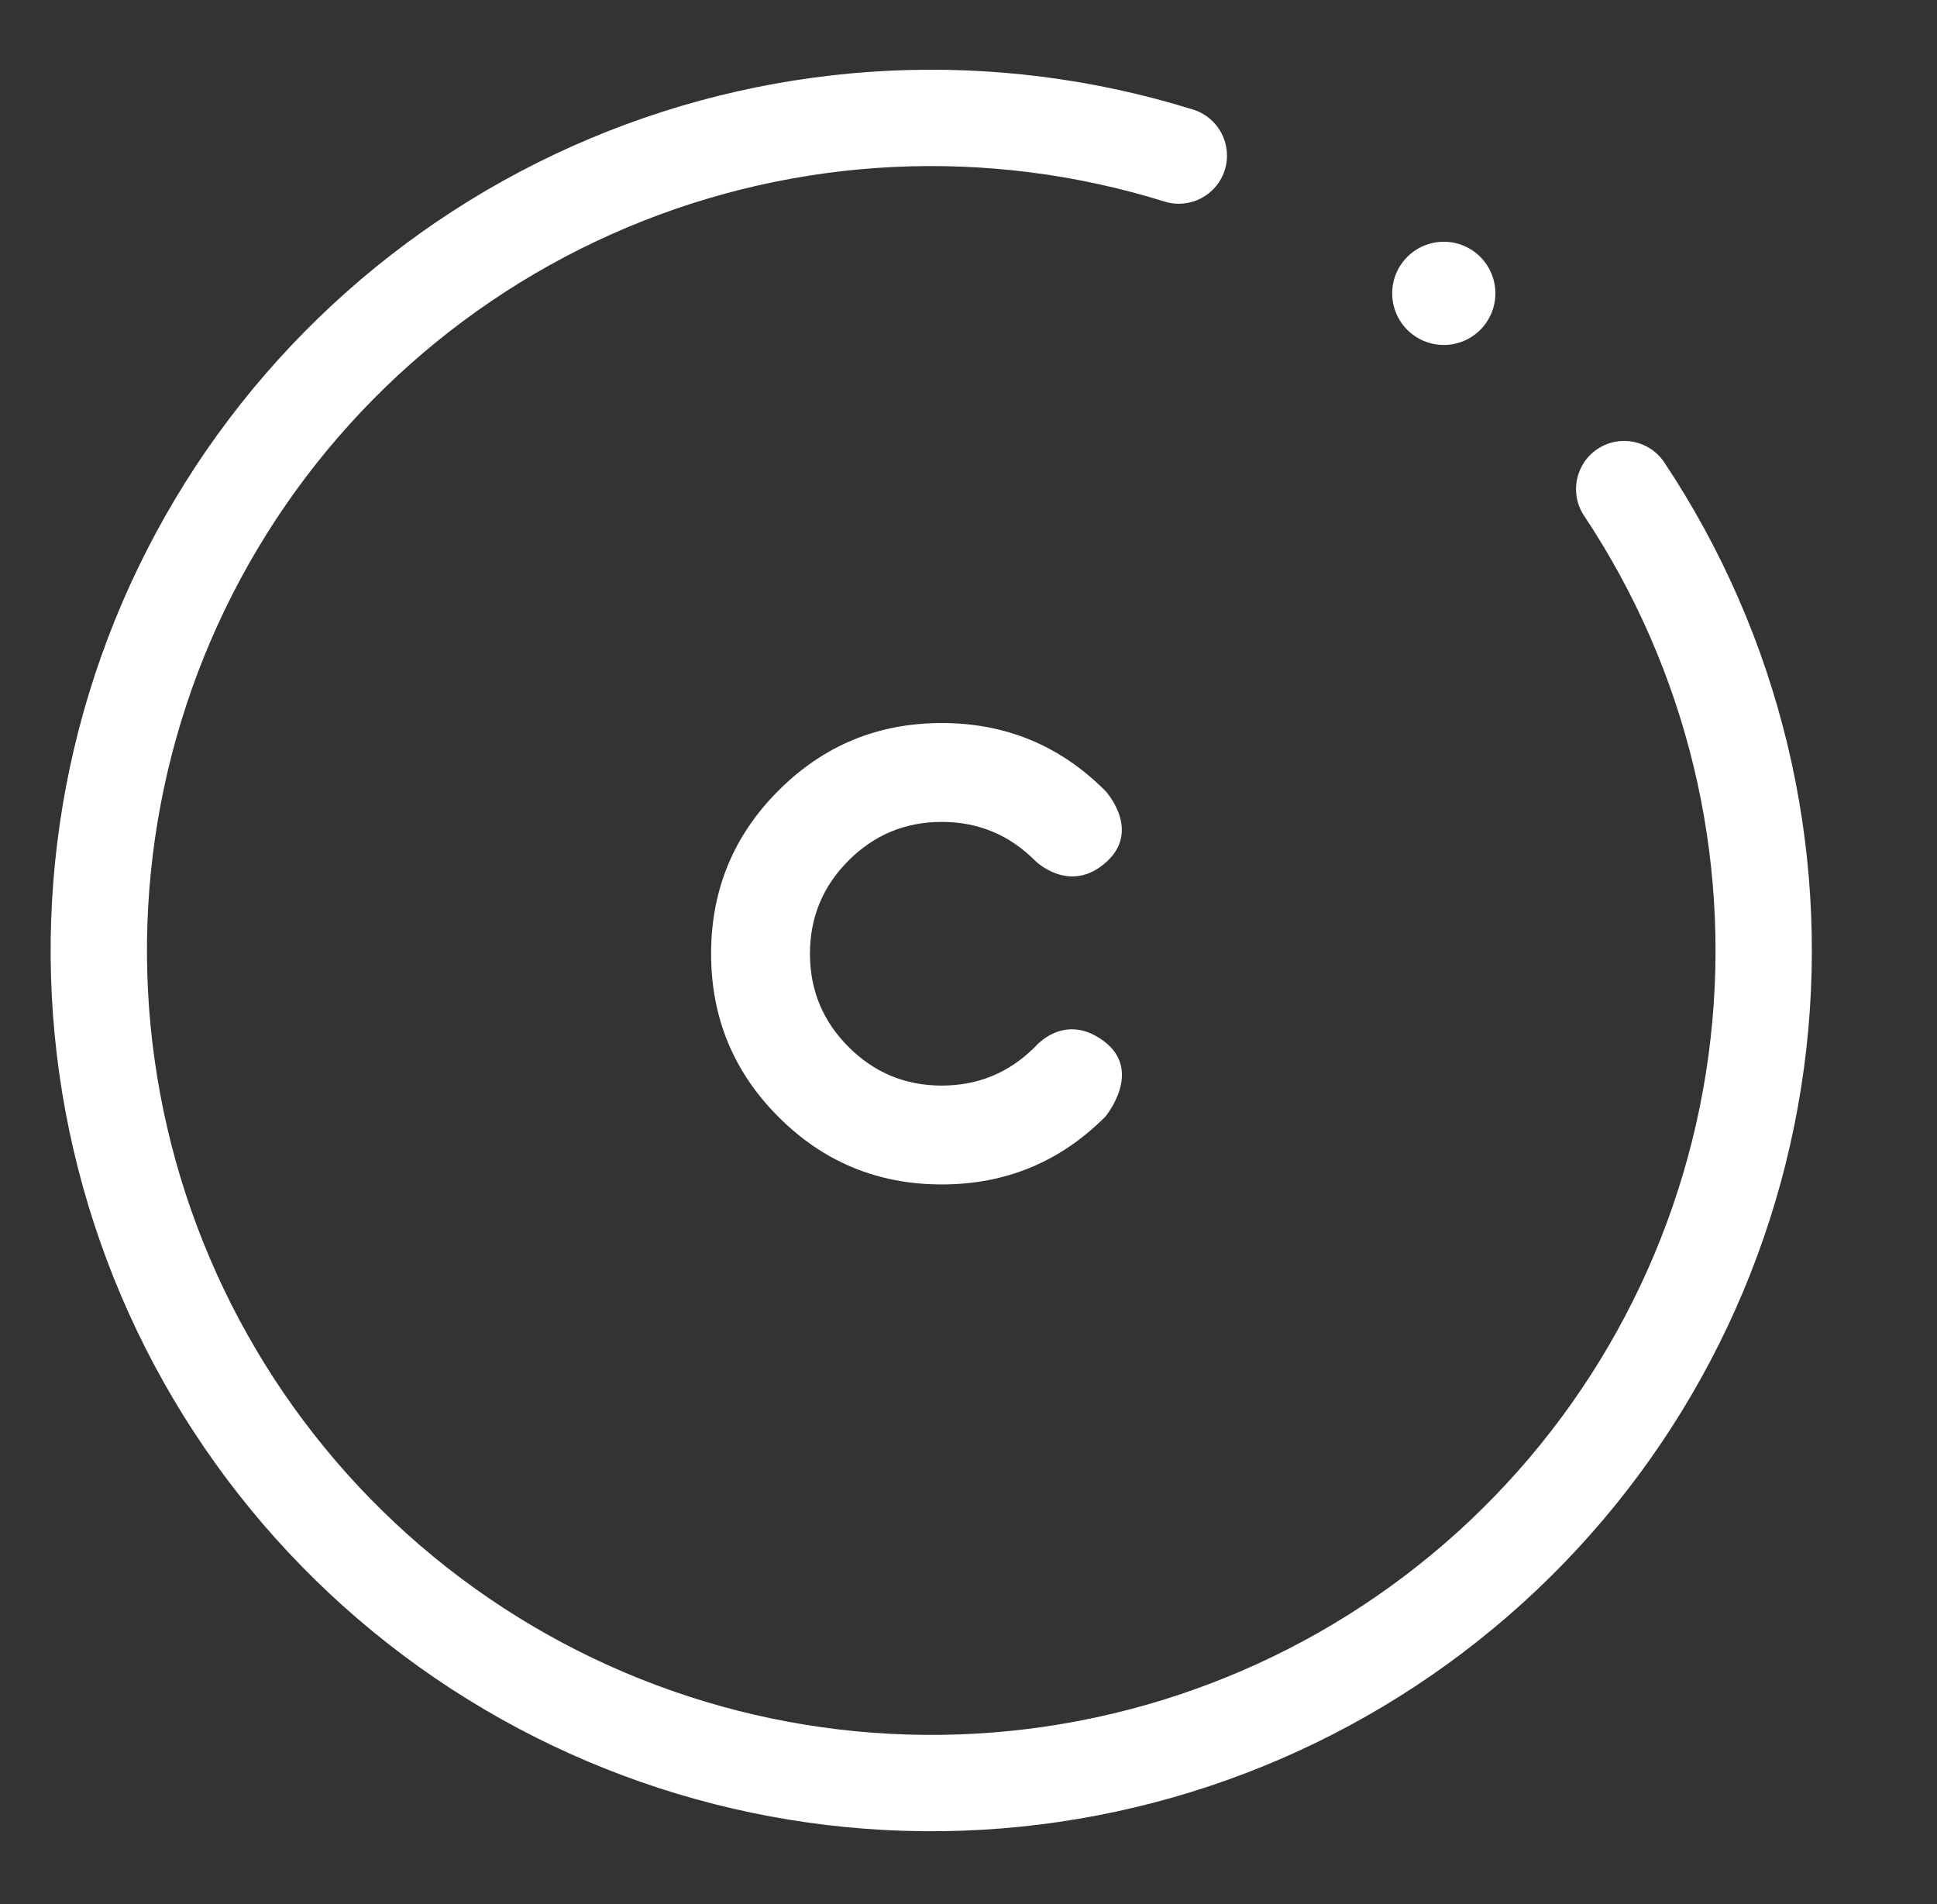 <svg viewBox="219.82 146.163 140.775 138.37" xmlns="http://www.w3.org/2000/svg" style="max-height: 500px" width="140.775" height="138.37">
	<rect x="219.82" y="146.163" width="140.775" height="138.37" fill="#333333" stroke="none"/>
	<svg style="overflow: visible;" preserveAspectRatio="xMinYMin" x="223.5" y="151.23" width="128.001" height="128" fill="none" viewBox="-0 -0 128 128" xmlns="http://www.w3.org/2000/svg">
		<path style="fill: #ffffff; fill-opacity: 1;" fill="url(#paint0_linear_440_11930)" d="M41.896 11.46C29.506 16.673 19.357 26.096 13.241 38.066C7.126 50.036 5.437 63.782 8.474 76.877C11.51 89.971 19.077 101.571 29.836 109.627C40.596 117.684 53.857 121.678 67.276 120.906C80.696 120.133 93.411 114.643 103.175 105.405C112.939 96.166 119.124 83.775 120.637 70.419C122.151 57.062 118.896 43.601 111.447 32.412C110.376 30.803 110.812 28.63 112.421 27.559C114.03 26.488 116.203 26.924 117.274 28.533C125.638 41.096 129.293 56.211 127.593 71.207C125.893 86.204 118.949 100.117 107.986 110.489C97.022 120.862 82.746 127.027 67.679 127.894C52.611 128.762 37.722 124.276 25.641 115.231C13.56 106.185 5.064 93.16 1.655 78.458C-1.755 63.756 0.141 48.322 7.008 34.882C13.874 21.442 25.27 10.861 39.181 5.008C53.093 -0.845 68.625 -1.593 83.034 2.896C84.88 3.471 85.91 5.433 85.335 7.279C84.76 9.124 82.798 10.154 80.953 9.579C68.119 5.582 54.286 6.248 41.896 11.46ZM105 16.25C105 18.321 103.321 20 101.25 20C99.179 20 97.5 18.321 97.5 16.25C97.5 14.179 99.179 12.5 101.25 12.5C103.321 12.5 105 14.179 105 16.25ZM71.575 70.972C71.575 70.972 73.651 68.477 76.497 70.553C79.463 72.716 76.663 76.06 76.663 76.06L76.627 76.099C73.357 79.367 69.404 81 64.764 81C60.124 81 56.169 79.367 52.903 76.099C49.633 72.829 48 68.876 48 64.236C48 59.596 49.633 55.643 52.903 52.375C56.169 49.107 60.124 47.472 64.764 47.472C69.404 47.472 73.357 49.107 76.627 52.375L76.663 52.411C76.663 52.411 79.287 55.249 76.736 57.561C74.08 59.971 71.575 57.5 71.575 57.5L71.536 57.463C69.665 55.592 67.408 54.657 64.764 54.657C62.12 54.657 59.861 55.592 57.991 57.463C56.12 59.333 55.185 61.592 55.185 64.236C55.185 66.881 56.12 69.139 57.991 71.009C59.861 72.881 62.12 73.816 64.764 73.816C67.408 73.816 69.665 72.881 71.536 71.009L71.575 70.972Z" clip-rule="evenodd" fill-rule="evenodd" />
		<linearGradient style="" gradientUnits="userSpaceOnUse" y2="117.5" x2="32" y1="12.5" x1="104" id="paint0_linear_440_11930">
			<stop stop-color="#B382E8" />
			<stop stop-color="#5D65E6" offset="0.938" />
		</linearGradient>
	</svg>
	<svg style="overflow: visible;" width="91.039" height="9.61" x="241.98" viewBox="1.2 1.08 91.039 9.61" y="388.127">
		<g style="" fill-opacity="0.6" fill="#ffffff">
			<path transform="translate(0, 0)" d="M4.94 10.57L1.82 10.57Q1.56 10.57 1.38 10.39Q1.20 10.21 1.20 9.95L1.20 9.95L1.20 1.82Q1.20 1.55 1.38 1.37Q1.56 1.20 1.82 1.20L1.82 1.20L4.69 1.20Q5.51 1.20 6.13 1.52Q6.74 1.84 7.10 2.40Q7.45 2.96 7.45 3.70L7.45 3.70Q7.45 4.28 7.13 4.76Q6.82 5.23 6.26 5.51L6.26 5.51Q7.06 5.70 7.54 6.26Q8.02 6.83 8.02 7.74L8.02 7.74Q8.02 8.57 7.63 9.20Q7.24 9.84 6.54 10.21Q5.84 10.57 4.94 10.57L4.94 10.57ZM2.45 6.20L2.45 9.42L4.94 9.42Q5.50 9.42 5.92 9.23Q6.34 9.04 6.58 8.66Q6.82 8.29 6.82 7.74L6.82 7.74Q6.82 7.22 6.58 6.89Q6.34 6.55 5.92 6.38Q5.50 6.20 4.94 6.20L4.94 6.20L2.45 6.20ZM2.45 2.35L2.45 5.05L4.69 5.05Q5.38 5.05 5.81 4.72Q6.25 4.38 6.25 3.70L6.25 3.70Q6.25 3.01 5.81 2.68Q5.38 2.35 4.69 2.35L4.69 2.35L2.45 2.35ZM12.42 10.57L12.42 10.57Q12.16 10.57 11.98 10.39Q11.80 10.21 11.80 9.95L11.80 9.95L11.80 1.82Q11.80 1.55 11.98 1.37Q12.16 1.20 12.42 1.20L12.42 1.20Q12.70 1.20 12.87 1.37Q13.04 1.55 13.04 1.82L13.04 1.82L13.04 9.95Q13.04 10.21 12.87 10.39Q12.70 10.57 12.42 10.57ZM22.94 10.57L17.98 10.57Q17.71 10.57 17.54 10.39Q17.36 10.21 17.36 9.95L17.36 9.95L17.36 1.82Q17.36 1.56 17.54 1.38Q17.72 1.20 17.98 1.20L17.98 1.20Q18.24 1.20 18.42 1.38Q18.60 1.56 18.60 1.82L18.60 1.82L18.60 9.32L22.94 9.32Q23.21 9.32 23.39 9.50Q23.57 9.68 23.57 9.95L23.57 9.95Q23.57 10.21 23.39 10.39Q23.21 10.57 22.94 10.57L22.94 10.57ZM26.62 10.57L26.62 10.57Q26.28 10.57 26.10 10.28Q25.92 10.00 26.06 9.67L26.06 9.67L29.44 1.62Q29.62 1.20 30.02 1.20L30.02 1.20Q30.46 1.20 30.61 1.62L30.61 1.62L34.00 9.70Q34.13 10.03 33.95 10.30Q33.78 10.57 33.43 10.57L33.43 10.57Q33.25 10.57 33.09 10.47Q32.93 10.37 32.86 10.19L32.86 10.19L29.88 2.80L30.22 2.80L27.19 10.19Q27.11 10.38 26.95 10.48Q26.78 10.57 26.62 10.57ZM32.92 8.51L27.25 8.51L27.73 7.48L32.44 7.48L32.92 8.51ZM43.75 10.57L37.42 10.57Q37.14 10.57 36.98 10.39Q36.82 10.21 36.80 9.98Q36.78 9.74 36.92 9.56L36.92 9.56L42.79 2.30L37.54 2.30Q37.24 2.30 37.09 2.15Q36.94 2.00 36.95 1.78L36.95 1.78Q36.94 1.52 37.12 1.36Q37.30 1.20 37.56 1.20L37.56 1.20L43.75 1.20Q44.03 1.20 44.20 1.37Q44.36 1.54 44.39 1.77Q44.41 2.00 44.26 2.18L44.26 2.18L38.36 9.47L43.75 9.47Q44.03 9.47 44.20 9.63Q44.36 9.79 44.36 10.01L44.36 10.01Q44.36 10.27 44.20 10.42Q44.03 10.57 43.75 10.57L43.75 10.57ZM52.50 10.69L52.50 10.69Q51.44 10.69 50.57 10.34Q49.69 9.98 49.06 9.34Q48.43 8.70 48.08 7.82Q47.74 6.94 47.74 5.88L47.74 5.88Q47.74 4.82 48.08 3.95Q48.43 3.07 49.06 2.43Q49.69 1.79 50.57 1.43Q51.44 1.08 52.50 1.08L52.50 1.08Q53.56 1.08 54.43 1.43Q55.30 1.79 55.93 2.43Q56.57 3.07 56.92 3.95Q57.26 4.82 57.26 5.88L57.26 5.88Q57.26 6.94 56.92 7.82Q56.57 8.70 55.93 9.34Q55.30 9.98 54.43 10.34Q53.56 10.69 52.50 10.69ZM52.50 9.56L52.50 9.56Q53.28 9.56 53.93 9.28Q54.59 9 55.07 8.50Q55.55 8.00 55.81 7.33Q56.06 6.66 56.06 5.88L56.06 5.88Q56.06 5.10 55.81 4.43Q55.55 3.76 55.07 3.26Q54.59 2.76 53.93 2.48Q53.28 2.21 52.50 2.21L52.50 2.21Q51.72 2.21 51.07 2.48Q50.41 2.76 49.94 3.26Q49.46 3.76 49.20 4.43Q48.94 5.10 48.94 5.88L48.94 5.88Q48.94 6.66 49.20 7.33Q49.46 8.00 49.94 8.50Q50.41 9 51.07 9.28Q51.72 9.56 52.50 9.56ZM61.76 10.57L61.76 10.57Q61.50 10.57 61.32 10.39Q61.14 10.21 61.14 9.95L61.14 9.95L61.14 1.82Q61.14 1.55 61.32 1.37Q61.50 1.20 61.76 1.20L61.76 1.20L63.92 1.20Q64.82 1.20 65.52 1.58Q66.22 1.96 66.61 2.62Q67.00 3.28 67.00 4.15L67.00 4.15Q67.00 4.97 66.61 5.60Q66.22 6.24 65.52 6.60Q64.82 6.96 63.92 6.96L63.92 6.96L62.39 6.96L62.39 9.95Q62.39 10.21 62.21 10.39Q62.04 10.57 61.76 10.57ZM66.74 10.57L66.74 10.57Q66.58 10.57 66.44 10.50Q66.30 10.43 66.20 10.27L66.20 10.27L64.04 6.79L65.26 6.44L67.22 9.61Q67.44 9.96 67.28 10.27Q67.13 10.57 66.74 10.57ZM62.39 2.35L62.39 5.81L63.92 5.81Q64.48 5.81 64.90 5.60Q65.32 5.39 65.56 5.01Q65.80 4.63 65.80 4.15L65.80 4.15Q65.80 3.62 65.56 3.22Q65.32 2.81 64.90 2.58Q64.48 2.35 63.92 2.35L63.92 2.35L62.39 2.35ZM74.87 10.57L74.87 10.57Q74.63 10.57 74.46 10.39Q74.29 10.21 74.29 9.96L74.29 9.96L74.29 8.45L70.30 8.45Q70.02 8.45 69.86 8.28Q69.71 8.11 69.69 7.89Q69.67 7.67 69.80 7.49L69.80 7.49L74.40 1.46Q74.50 1.34 74.62 1.27Q74.75 1.20 74.90 1.20L74.90 1.20Q75.16 1.20 75.31 1.38Q75.47 1.56 75.47 1.82L75.47 1.82L75.47 7.34L76.19 7.34Q76.44 7.34 76.62 7.46Q76.80 7.58 76.80 7.90L76.80 7.90Q76.80 8.12 76.62 8.29Q76.44 8.45 76.19 8.45L76.19 8.45L75.47 8.45L75.47 9.96Q75.47 10.21 75.30 10.39Q75.13 10.57 74.87 10.57ZM74.66 2.88L71.02 7.68L70.69 7.34L74.29 7.34L74.29 2.40L74.66 2.88ZM81.02 10.57L81.02 10.57Q80.76 10.57 80.58 10.39Q80.40 10.21 80.40 9.95L80.40 9.95L80.40 1.82Q80.40 1.55 80.58 1.37Q80.76 1.20 81.02 1.20L81.02 1.20Q81.30 1.20 81.47 1.37Q81.65 1.55 81.65 1.82L81.65 1.82L81.65 9.95Q81.65 10.21 81.47 10.39Q81.30 10.57 81.02 10.57ZM86.59 10.57L86.59 10.57Q86.34 10.57 86.15 10.39Q85.97 10.21 85.97 9.95L85.97 9.95L85.97 1.82Q85.97 1.56 86.15 1.38Q86.34 1.20 86.59 1.20L86.59 1.20Q86.86 1.20 87.04 1.38Q87.22 1.56 87.22 1.82L87.22 1.82L87.22 5.42L91.19 1.45Q91.33 1.31 91.45 1.25Q91.57 1.20 91.70 1.20L91.70 1.20Q92.00 1.20 92.14 1.38Q92.27 1.56 92.23 1.81Q92.20 2.05 92.00 2.26L92.00 2.26L88.94 5.33L92.06 9.58Q92.21 9.78 92.18 10.01Q92.16 10.25 92.02 10.41Q91.87 10.57 91.63 10.57L91.63 10.57Q91.30 10.57 91.12 10.31L91.12 10.31L88.08 6.19L87.22 7.06L87.22 9.95Q87.22 10.21 87.04 10.39Q86.86 10.57 86.59 10.57Z" />
		</g>
	</svg>
	<svg style="overflow: visible;" width="431.61" height="53.09" x="71.695" viewBox="3.22 5.2 431.61 53.09" y="310.857">
		<g style="" fill-opacity="1" fill="#ffffff">
			<path transform="translate(0, 0)" d="M17.58 46.02L17.58 46.02Q13.42 46.02 10.17 44.12Q6.92 42.22 5.07 38.97Q3.22 35.72 3.22 31.62L3.22 31.62Q3.22 27.40 5.04 24.13Q6.86 20.85 10.04 19.01Q13.21 17.16 17.32 17.16L17.32 17.16Q20.38 17.16 22.93 18.33Q25.48 19.50 27.51 21.84L27.51 21.84Q28.24 22.67 28.03 23.56Q27.82 24.44 26.88 25.12L26.88 25.12Q26.16 25.64 25.27 25.45Q24.39 25.27 23.66 24.54L23.66 24.54Q21.11 21.84 17.32 21.84L17.32 21.84Q14.66 21.84 12.64 23.06Q10.61 24.28 9.46 26.47Q8.32 28.65 8.32 31.62L8.32 31.62Q8.32 34.42 9.49 36.61Q10.66 38.79 12.74 40.07Q14.82 41.34 17.58 41.34L17.58 41.34Q19.40 41.34 20.77 40.90Q22.15 40.46 23.30 39.52L23.30 39.52Q24.13 38.84 25.01 38.77Q25.90 38.69 26.57 39.26L26.57 39.26Q27.46 39.99 27.56 40.90Q27.66 41.81 26.94 42.54L26.94 42.54Q23.19 46.02 17.58 46.02ZM38.58 35.46L38.58 35.46Q37.44 35.46 36.69 34.71Q35.93 33.96 35.93 32.81L35.93 32.81L35.93 7.85Q35.93 6.66 36.69 5.93Q37.44 5.20 38.58 5.20L38.58 5.20Q39.78 5.20 40.51 5.93Q41.24 6.66 41.24 7.85L41.24 7.85L41.24 32.81Q41.24 33.96 40.51 34.71Q39.78 35.46 38.58 35.46ZM59.96 45.86L59.96 45.86Q58.81 45.86 58.06 45.11Q57.30 44.36 57.30 43.21L57.30 43.21L57.30 30.42Q57.30 27.46 56.21 25.58Q55.12 23.71 53.27 22.80Q51.43 21.89 49.04 21.89L49.04 21.89Q46.85 21.89 45.08 22.78Q43.32 23.66 42.28 25.14Q41.24 26.62 41.24 28.55L41.24 28.55L37.96 28.55Q37.96 25.27 39.55 22.70Q41.13 20.12 43.89 18.62Q46.64 17.11 50.08 17.11L50.08 17.11Q53.66 17.11 56.50 18.64Q59.33 20.18 60.97 23.14Q62.61 26.10 62.61 30.42L62.61 30.42L62.61 43.21Q62.61 44.36 61.85 45.11Q61.10 45.86 59.96 45.86ZM38.58 45.86L38.58 45.86Q37.44 45.86 36.69 45.11Q35.93 44.36 35.93 43.21L35.93 43.21L35.93 20.02Q35.93 18.82 36.69 18.10Q37.44 17.37 38.58 17.37L38.58 17.37Q39.78 17.37 40.51 18.10Q41.24 18.82 41.24 20.02L41.24 20.02L41.24 43.21Q41.24 44.36 40.51 45.11Q39.78 45.86 38.58 45.86ZM83.30 46.02L83.30 46.02Q79.51 46.02 76.49 44.12Q73.48 42.22 71.73 38.97Q69.99 35.72 69.99 31.62L69.99 31.62Q69.99 27.51 71.89 24.23Q73.79 20.96 77.04 19.06Q80.29 17.16 84.34 17.16L84.34 17.16Q88.40 17.16 91.62 19.06Q94.85 20.96 96.75 24.23Q98.64 27.51 98.64 31.62L98.64 31.62L96.62 31.62Q96.62 35.72 94.87 38.97Q93.13 42.22 90.12 44.12Q87.10 46.02 83.30 46.02ZM84.34 41.34L84.34 41.34Q87.00 41.34 89.08 40.07Q91.16 38.79 92.35 36.58Q93.55 34.37 93.55 31.62L93.55 31.62Q93.55 28.81 92.35 26.60Q91.16 24.39 89.08 23.11Q87.00 21.84 84.34 21.84L84.34 21.84Q81.74 21.84 79.64 23.11Q77.53 24.39 76.31 26.60Q75.09 28.81 75.09 31.62L75.09 31.62Q75.09 34.37 76.31 36.58Q77.53 38.79 79.64 40.07Q81.74 41.34 84.34 41.34ZM95.99 45.86L95.99 45.86Q94.85 45.86 94.09 45.11Q93.34 44.36 93.34 43.21L93.34 43.21L93.34 35.26L94.33 29.74L98.64 31.62L98.64 43.21Q98.64 44.36 97.89 45.11Q97.14 45.86 95.99 45.86ZM111.75 28.03L109.10 28.03Q109.10 24.91 110.63 22.44Q112.16 19.97 114.76 18.51Q117.36 17.06 120.48 17.06L120.48 17.06Q123.60 17.06 125.14 18.07Q126.67 19.08 126.31 20.49L126.31 20.49Q126.15 21.22 125.71 21.61Q125.27 22.00 124.70 22.10Q124.12 22.20 123.45 22.05L123.45 22.05Q120.12 21.37 117.47 21.94Q114.82 22.52 113.28 24.08Q111.75 25.64 111.75 28.03L111.75 28.03ZM109.15 45.81L109.15 45.81Q107.90 45.81 107.22 45.16Q106.55 44.51 106.55 43.21L106.55 43.21L106.55 19.97Q106.55 18.72 107.22 18.04Q107.90 17.37 109.15 17.37L109.15 17.37Q110.45 17.37 111.10 18.02Q111.75 18.67 111.75 19.97L111.75 19.97L111.75 43.21Q111.75 44.46 111.10 45.14Q110.45 45.81 109.15 45.81ZM141.60 46.02L141.60 46.02Q137.70 46.02 134.71 44.17Q131.72 42.33 130 39.08Q128.28 35.83 128.28 31.62L128.28 31.62Q128.28 27.35 130.13 24.10Q131.98 20.85 135.20 19.01Q138.42 17.16 142.64 17.16L142.64 17.16Q146.80 17.16 150.02 19.01Q153.24 20.85 155.09 24.10Q156.94 27.35 156.94 31.62L156.94 31.62L153.87 31.62Q153.87 35.83 152.28 39.08Q150.70 42.33 147.94 44.17Q145.18 46.02 141.60 46.02ZM142.53 57.62L142.53 57.62Q138.84 57.62 135.62 56.16Q132.39 54.70 130.16 51.90L130.16 51.90Q129.48 51.01 129.66 50.08Q129.84 49.14 130.68 48.57L130.68 48.57Q131.61 47.94 132.63 48.15Q133.64 48.36 134.26 49.19L134.26 49.19Q135.67 50.96 137.80 51.95Q139.93 52.94 142.64 52.94L142.64 52.94Q145.13 52.94 147.24 51.74Q149.34 50.54 150.59 48.20Q151.84 45.86 151.84 42.48L151.84 42.48L151.84 35.10L153.56 30.52L156.94 31.62L156.94 42.85Q156.94 46.96 155.12 50.31Q153.30 53.66 150.05 55.64Q146.80 57.62 142.53 57.62ZM142.64 41.34L142.64 41.34Q145.34 41.34 147.42 40.09Q149.50 38.84 150.67 36.66Q151.84 34.48 151.84 31.62L151.84 31.62Q151.84 28.76 150.67 26.55Q149.50 24.34 147.42 23.09Q145.34 21.84 142.64 21.84L142.64 21.84Q139.93 21.84 137.85 23.09Q135.77 24.34 134.58 26.55Q133.38 28.76 133.38 31.62L133.38 31.62Q133.38 34.48 134.58 36.66Q135.77 38.84 137.85 40.09Q139.93 41.34 142.64 41.34ZM168.01 45.81L168.01 45.81Q166.87 45.81 166.11 45.06Q165.36 44.30 165.36 43.16L165.36 43.16L165.36 20.02Q165.36 18.82 166.11 18.10Q166.87 17.37 168.01 17.37L168.01 17.37Q169.21 17.37 169.94 18.10Q170.66 18.82 170.66 20.02L170.66 20.02L170.66 43.16Q170.66 44.30 169.94 45.06Q169.21 45.81 168.01 45.81ZM168.01 12.74L168.01 12.74Q166.61 12.74 165.59 11.73Q164.58 10.71 164.58 9.31L164.58 9.31Q164.58 7.90 165.59 6.89Q166.61 5.88 168.01 5.88L168.01 5.88Q169.42 5.88 170.43 6.89Q171.44 7.90 171.44 9.31L171.44 9.31Q171.44 10.71 170.43 11.73Q169.42 12.74 168.01 12.74ZM204.57 45.86L204.57 45.86Q203.42 45.86 202.67 45.11Q201.92 44.36 201.92 43.21L201.92 43.21L201.92 30.42Q201.92 27.46 200.82 25.58Q199.73 23.71 197.89 22.80Q196.04 21.89 193.65 21.89L193.65 21.89Q191.46 21.89 189.70 22.78Q187.93 23.66 186.89 25.14Q185.85 26.62 185.85 28.55L185.85 28.55L182.57 28.55Q182.57 25.27 184.16 22.70Q185.74 20.12 188.50 18.62Q191.26 17.11 194.69 17.11L194.69 17.11Q198.28 17.11 201.11 18.64Q203.94 20.18 205.58 23.14Q207.22 26.10 207.22 30.42L207.22 30.42L207.22 43.21Q207.22 44.36 206.47 45.11Q205.71 45.86 204.57 45.86ZM183.20 45.86L183.20 45.86Q182.05 45.86 181.30 45.11Q180.54 44.36 180.54 43.21L180.54 43.21L180.54 20.02Q180.54 18.82 181.30 18.10Q182.05 17.37 183.20 17.37L183.20 17.37Q184.39 17.37 185.12 18.10Q185.85 18.82 185.85 20.02L185.85 20.02L185.85 43.21Q185.85 44.36 185.12 45.11Q184.39 45.86 183.20 45.86ZM227.86 46.02L227.86 46.02Q223.96 46.02 220.97 44.17Q217.98 42.33 216.27 39.08Q214.55 35.83 214.55 31.62L214.55 31.62Q214.55 27.35 216.40 24.10Q218.24 20.85 221.47 19.01Q224.69 17.16 228.90 17.16L228.90 17.16Q233.06 17.16 236.29 19.01Q239.51 20.85 241.36 24.10Q243.20 27.35 243.20 31.62L243.20 31.62L240.14 31.62Q240.14 35.83 238.55 39.08Q236.96 42.33 234.21 44.17Q231.45 46.02 227.86 46.02ZM228.80 57.62L228.80 57.62Q225.11 57.62 221.88 56.16Q218.66 54.70 216.42 51.90L216.42 51.90Q215.75 51.01 215.93 50.08Q216.11 49.14 216.94 48.57L216.94 48.57Q217.88 47.94 218.89 48.15Q219.91 48.36 220.53 49.19L220.53 49.19Q221.94 50.96 224.07 51.95Q226.20 52.94 228.90 52.94L228.90 52.94Q231.40 52.94 233.51 51.74Q235.61 50.54 236.86 48.20Q238.11 45.86 238.11 42.48L238.11 42.48L238.11 35.10L239.82 30.52L243.20 31.62L243.20 42.85Q243.20 46.96 241.38 50.31Q239.56 53.66 236.31 55.64Q233.06 57.62 228.80 57.62ZM228.90 41.34L228.90 41.34Q231.61 41.34 233.69 40.09Q235.77 38.84 236.94 36.66Q238.11 34.48 238.11 31.62L238.11 31.62Q238.11 28.76 236.94 26.55Q235.77 24.34 233.69 23.09Q231.61 21.84 228.90 21.84L228.90 21.84Q226.20 21.84 224.12 23.09Q222.04 24.34 220.84 26.55Q219.65 28.76 219.65 31.62L219.65 31.62Q219.65 34.48 220.84 36.66Q222.04 38.84 224.12 40.09Q226.20 41.34 228.90 41.34ZM280.64 46.02L280.64 46.02Q276.59 46.02 273.36 44.12Q270.14 42.22 268.27 38.95Q266.40 35.67 266.34 31.56L266.34 31.56L266.34 7.85Q266.34 6.66 267.10 5.93Q267.85 5.20 269.00 5.20L269.00 5.20Q270.19 5.20 270.92 5.93Q271.65 6.66 271.65 7.85L271.65 7.85L271.65 21.89Q273.47 19.71 276.04 18.43Q278.62 17.16 281.68 17.16L281.68 17.16Q285.48 17.16 288.50 19.06Q291.51 20.96 293.25 24.21Q295.00 27.46 295.00 31.56L295.00 31.56Q295.00 35.67 293.10 38.95Q291.20 42.22 287.98 44.12Q284.75 46.02 280.64 46.02ZM280.64 41.34L280.64 41.34Q283.30 41.34 285.38 40.07Q287.46 38.79 288.68 36.56Q289.90 34.32 289.90 31.56L289.90 31.56Q289.90 28.76 288.68 26.57Q287.46 24.39 285.38 23.11Q283.30 21.84 280.64 21.84L280.64 21.84Q278.04 21.84 275.94 23.11Q273.83 24.39 272.64 26.57Q271.44 28.76 271.44 31.56L271.44 31.56Q271.44 34.32 272.64 36.56Q273.83 38.79 275.94 40.07Q278.04 41.34 280.64 41.34ZM314.86 46.07L314.86 46.07Q311.27 46.07 308.44 44.54Q305.60 43.00 303.97 40.04Q302.33 37.08 302.33 32.76L302.33 32.76L302.33 19.97Q302.33 18.82 303.08 18.07Q303.84 17.32 304.98 17.32L304.98 17.32Q306.12 17.32 306.88 18.07Q307.63 18.82 307.63 19.97L307.63 19.97L307.63 32.76Q307.63 35.67 308.72 37.57Q309.82 39.47 311.69 40.38Q313.56 41.29 315.90 41.29L315.90 41.29Q318.14 41.29 319.88 40.40Q321.62 39.52 322.66 38.01Q323.70 36.50 323.70 34.63L323.70 34.63L326.98 34.63Q326.98 37.86 325.39 40.46Q323.80 43.06 321.07 44.56Q318.34 46.07 314.86 46.07ZM326.35 45.81L326.35 45.81Q325.21 45.81 324.45 45.06Q323.70 44.30 323.70 43.16L323.70 43.16L323.70 19.97Q323.70 18.77 324.45 18.04Q325.21 17.32 326.35 17.32L326.35 17.32Q327.55 17.32 328.28 18.04Q329.00 18.77 329.00 19.97L329.00 19.97L329.00 43.16Q329.00 44.30 328.28 45.06Q327.55 45.81 326.35 45.81ZM351.26 46.02L351.26 46.02Q347.20 46.02 343.95 44.12Q340.70 42.22 338.81 38.95Q336.91 35.67 336.91 31.56L336.91 31.56Q336.91 27.46 338.65 24.21Q340.39 20.96 343.41 19.06Q346.42 17.16 350.22 17.16L350.22 17.16Q353.29 17.16 355.89 18.43Q358.49 19.71 360.26 21.89L360.26 21.89L360.26 7.85Q360.26 6.66 361.01 5.93Q361.76 5.20 362.91 5.20L362.91 5.20Q364.10 5.20 364.83 5.93Q365.56 6.66 365.56 7.85L365.56 7.85L365.56 31.56Q365.56 35.67 363.66 38.95Q361.76 42.22 358.54 44.12Q355.32 46.02 351.26 46.02ZM351.26 41.34L351.26 41.34Q353.91 41.34 355.99 40.07Q358.07 38.79 359.27 36.56Q360.46 34.32 360.46 31.56L360.46 31.56Q360.46 28.76 359.27 26.57Q358.07 24.39 355.99 23.11Q353.91 21.84 351.26 21.84L351.26 21.84Q348.66 21.84 346.55 23.11Q344.45 24.39 343.23 26.57Q342.00 28.76 342.00 31.56L342.00 31.56Q342.00 34.32 343.23 36.56Q344.45 38.79 346.55 40.07Q348.66 41.34 351.26 41.34ZM387.82 46.02L387.82 46.02Q383.76 46.02 380.51 44.12Q377.26 42.22 375.36 38.95Q373.46 35.67 373.46 31.56L373.46 31.56Q373.46 27.46 375.21 24.21Q376.95 20.96 379.96 19.06Q382.98 17.16 386.78 17.16L386.78 17.16Q389.84 17.16 392.44 18.43Q395.04 19.71 396.81 21.89L396.81 21.89L396.81 7.85Q396.81 6.66 397.57 5.93Q398.32 5.20 399.46 5.20L399.46 5.20Q400.66 5.20 401.39 5.93Q402.12 6.66 402.12 7.85L402.12 7.85L402.12 31.56Q402.12 35.67 400.22 38.95Q398.32 42.22 395.10 44.12Q391.87 46.02 387.82 46.02ZM387.82 41.34L387.82 41.34Q390.47 41.34 392.55 40.07Q394.63 38.79 395.82 36.56Q397.02 34.32 397.02 31.56L397.02 31.56Q397.02 28.76 395.82 26.57Q394.63 24.39 392.55 23.11Q390.47 21.84 387.82 21.84L387.82 21.84Q385.22 21.84 383.11 23.11Q381.00 24.39 379.78 26.57Q378.56 28.76 378.56 31.56L378.56 31.56Q378.56 34.32 379.78 36.56Q381.00 38.79 383.11 40.07Q385.22 41.34 387.82 41.34ZM416.57 58.29L416.57 58.29Q416.05 58.29 415.32 57.98L415.32 57.98Q413.04 56.94 414.08 54.70L414.08 54.70L429.94 18.88Q430.98 16.69 433.21 17.63L433.21 17.63Q435.55 18.62 434.51 20.90L434.51 20.90L418.60 56.68Q417.98 58.29 416.57 58.29ZM422.71 44.67L422.71 44.67Q421.72 45.08 420.86 44.75Q420.00 44.41 419.48 43.42L419.48 43.42L407.58 20.80Q407.06 19.81 407.45 18.90Q407.84 17.99 408.82 17.58L408.82 17.58Q409.81 17.16 410.70 17.50Q411.58 17.84 412.05 18.82L412.05 18.82L423.44 41.44Q423.96 42.43 423.83 43.34Q423.70 44.25 422.71 44.67Z" />
		</g>
	</svg>
</svg>
